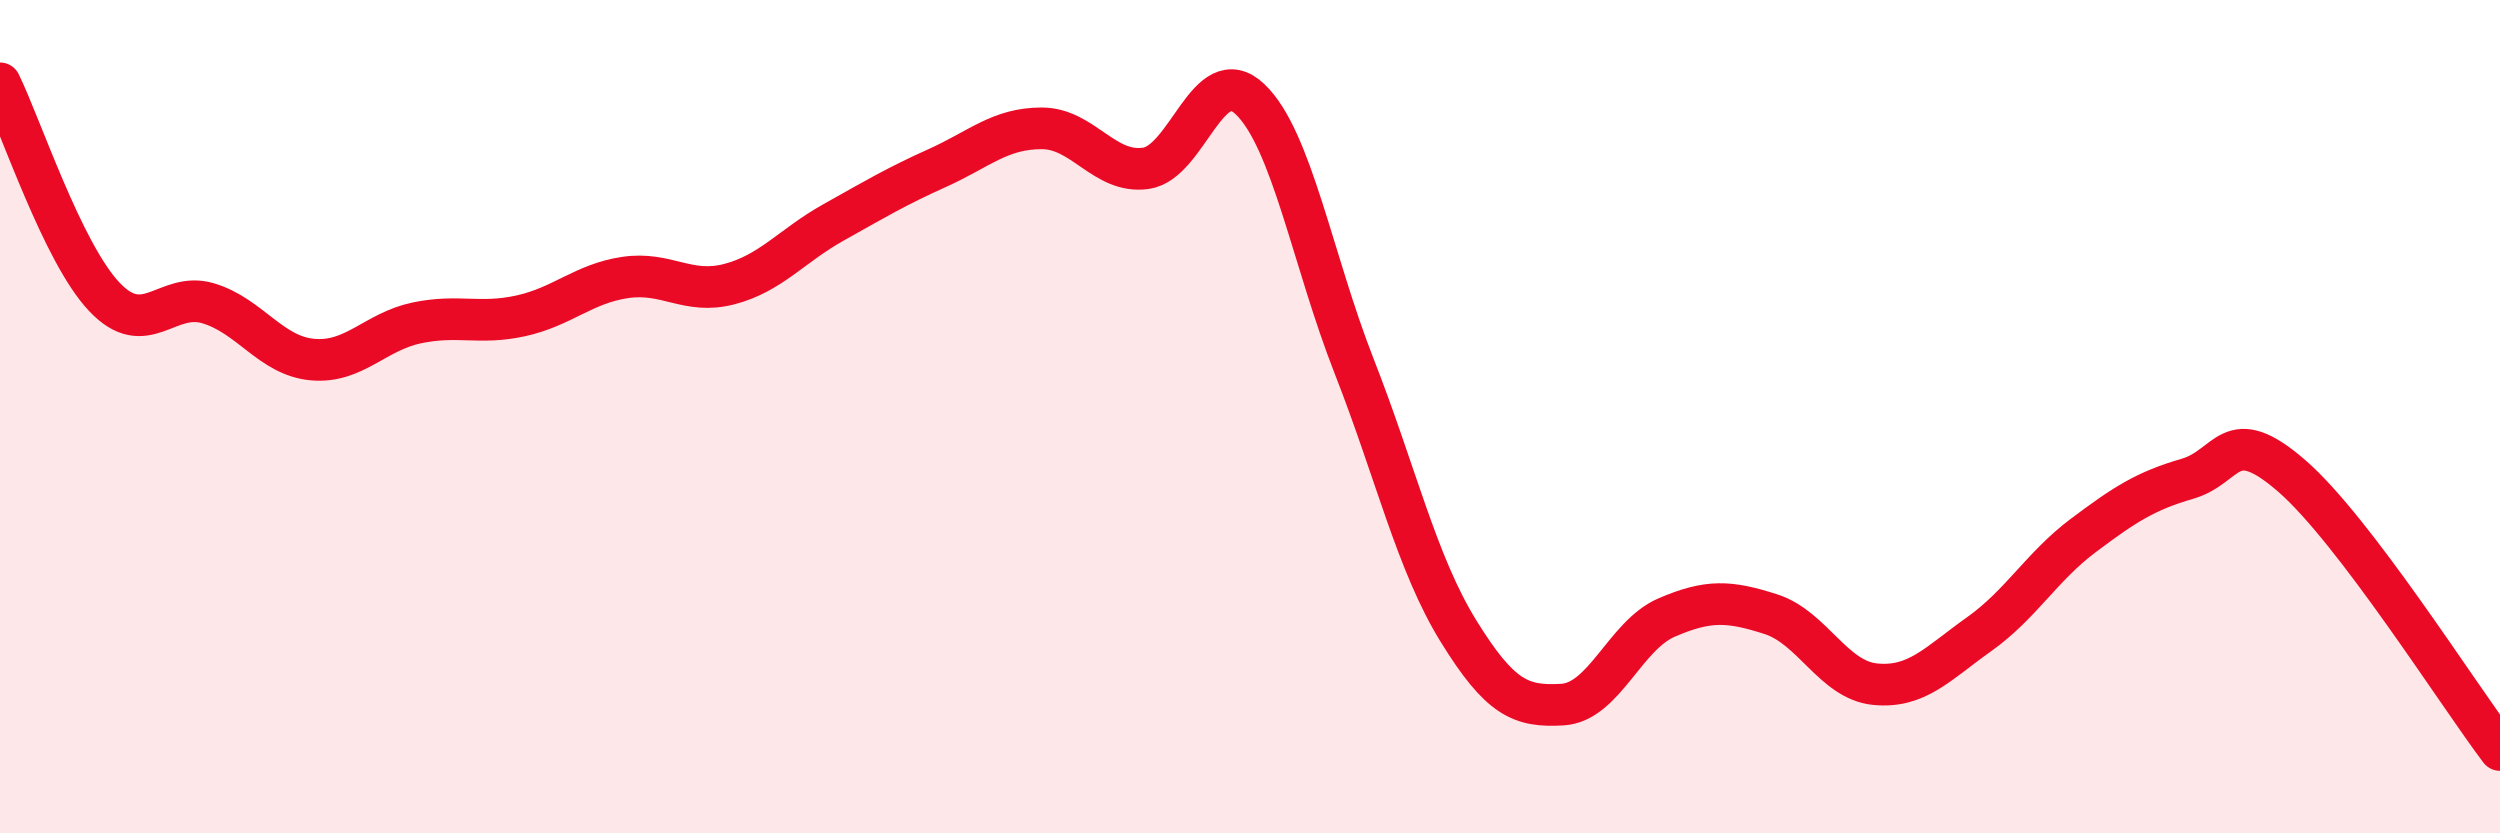 
    <svg width="60" height="20" viewBox="0 0 60 20" xmlns="http://www.w3.org/2000/svg">
      <path
        d="M 0,2 C 0.5,3.02 1.5,6.06 2.5,7.12 C 3.5,8.18 4,6.98 5,7.28 C 6,7.58 6.5,8.54 7.5,8.63 C 8.5,8.72 9,7.96 10,7.75 C 11,7.54 11.5,7.8 12.5,7.58 C 13.5,7.36 14,6.81 15,6.66 C 16,6.51 16.5,7.08 17.5,6.82 C 18.5,6.56 19,5.9 20,5.34 C 21,4.78 21.5,4.48 22.5,4.03 C 23.5,3.58 24,3.08 25,3.08 C 26,3.08 26.5,4.18 27.5,4.04 C 28.5,3.9 29,1.43 30,2.38 C 31,3.33 31.5,6.24 32.5,8.79 C 33.5,11.34 34,13.52 35,15.14 C 36,16.76 36.5,16.97 37.5,16.91 C 38.5,16.85 39,15.25 40,14.82 C 41,14.39 41.5,14.42 42.5,14.74 C 43.5,15.06 44,16.32 45,16.42 C 46,16.52 46.5,15.93 47.5,15.22 C 48.5,14.51 49,13.6 50,12.85 C 51,12.1 51.5,11.78 52.5,11.49 C 53.5,11.2 53.5,10.12 55,11.42 C 56.5,12.72 59,16.68 60,18L60 20L0 20Z"
        fill="#EB0A25"
        opacity="0.1"
        stroke-linecap="round"
        stroke-linejoin="round"
      />
      <path
        d="M 0,2 C 0.5,3.02 1.5,6.06 2.5,7.12 C 3.5,8.18 4,6.98 5,7.28 C 6,7.58 6.5,8.54 7.5,8.63 C 8.5,8.72 9,7.96 10,7.75 C 11,7.54 11.5,7.8 12.5,7.58 C 13.5,7.36 14,6.81 15,6.66 C 16,6.51 16.5,7.08 17.5,6.82 C 18.5,6.56 19,5.9 20,5.34 C 21,4.78 21.5,4.48 22.5,4.03 C 23.5,3.58 24,3.08 25,3.08 C 26,3.08 26.5,4.18 27.5,4.04 C 28.5,3.9 29,1.43 30,2.38 C 31,3.33 31.5,6.24 32.5,8.79 C 33.5,11.34 34,13.52 35,15.14 C 36,16.76 36.5,16.97 37.5,16.91 C 38.5,16.85 39,15.25 40,14.82 C 41,14.39 41.5,14.42 42.5,14.74 C 43.5,15.06 44,16.32 45,16.42 C 46,16.52 46.5,15.93 47.5,15.22 C 48.5,14.51 49,13.6 50,12.85 C 51,12.1 51.5,11.78 52.5,11.49 C 53.5,11.2 53.5,10.12 55,11.42 C 56.5,12.72 59,16.68 60,18"
        stroke="#EB0A25"
        stroke-width="1"
        fill="none"
        stroke-linecap="round"
        stroke-linejoin="round"
      />
    </svg>
  